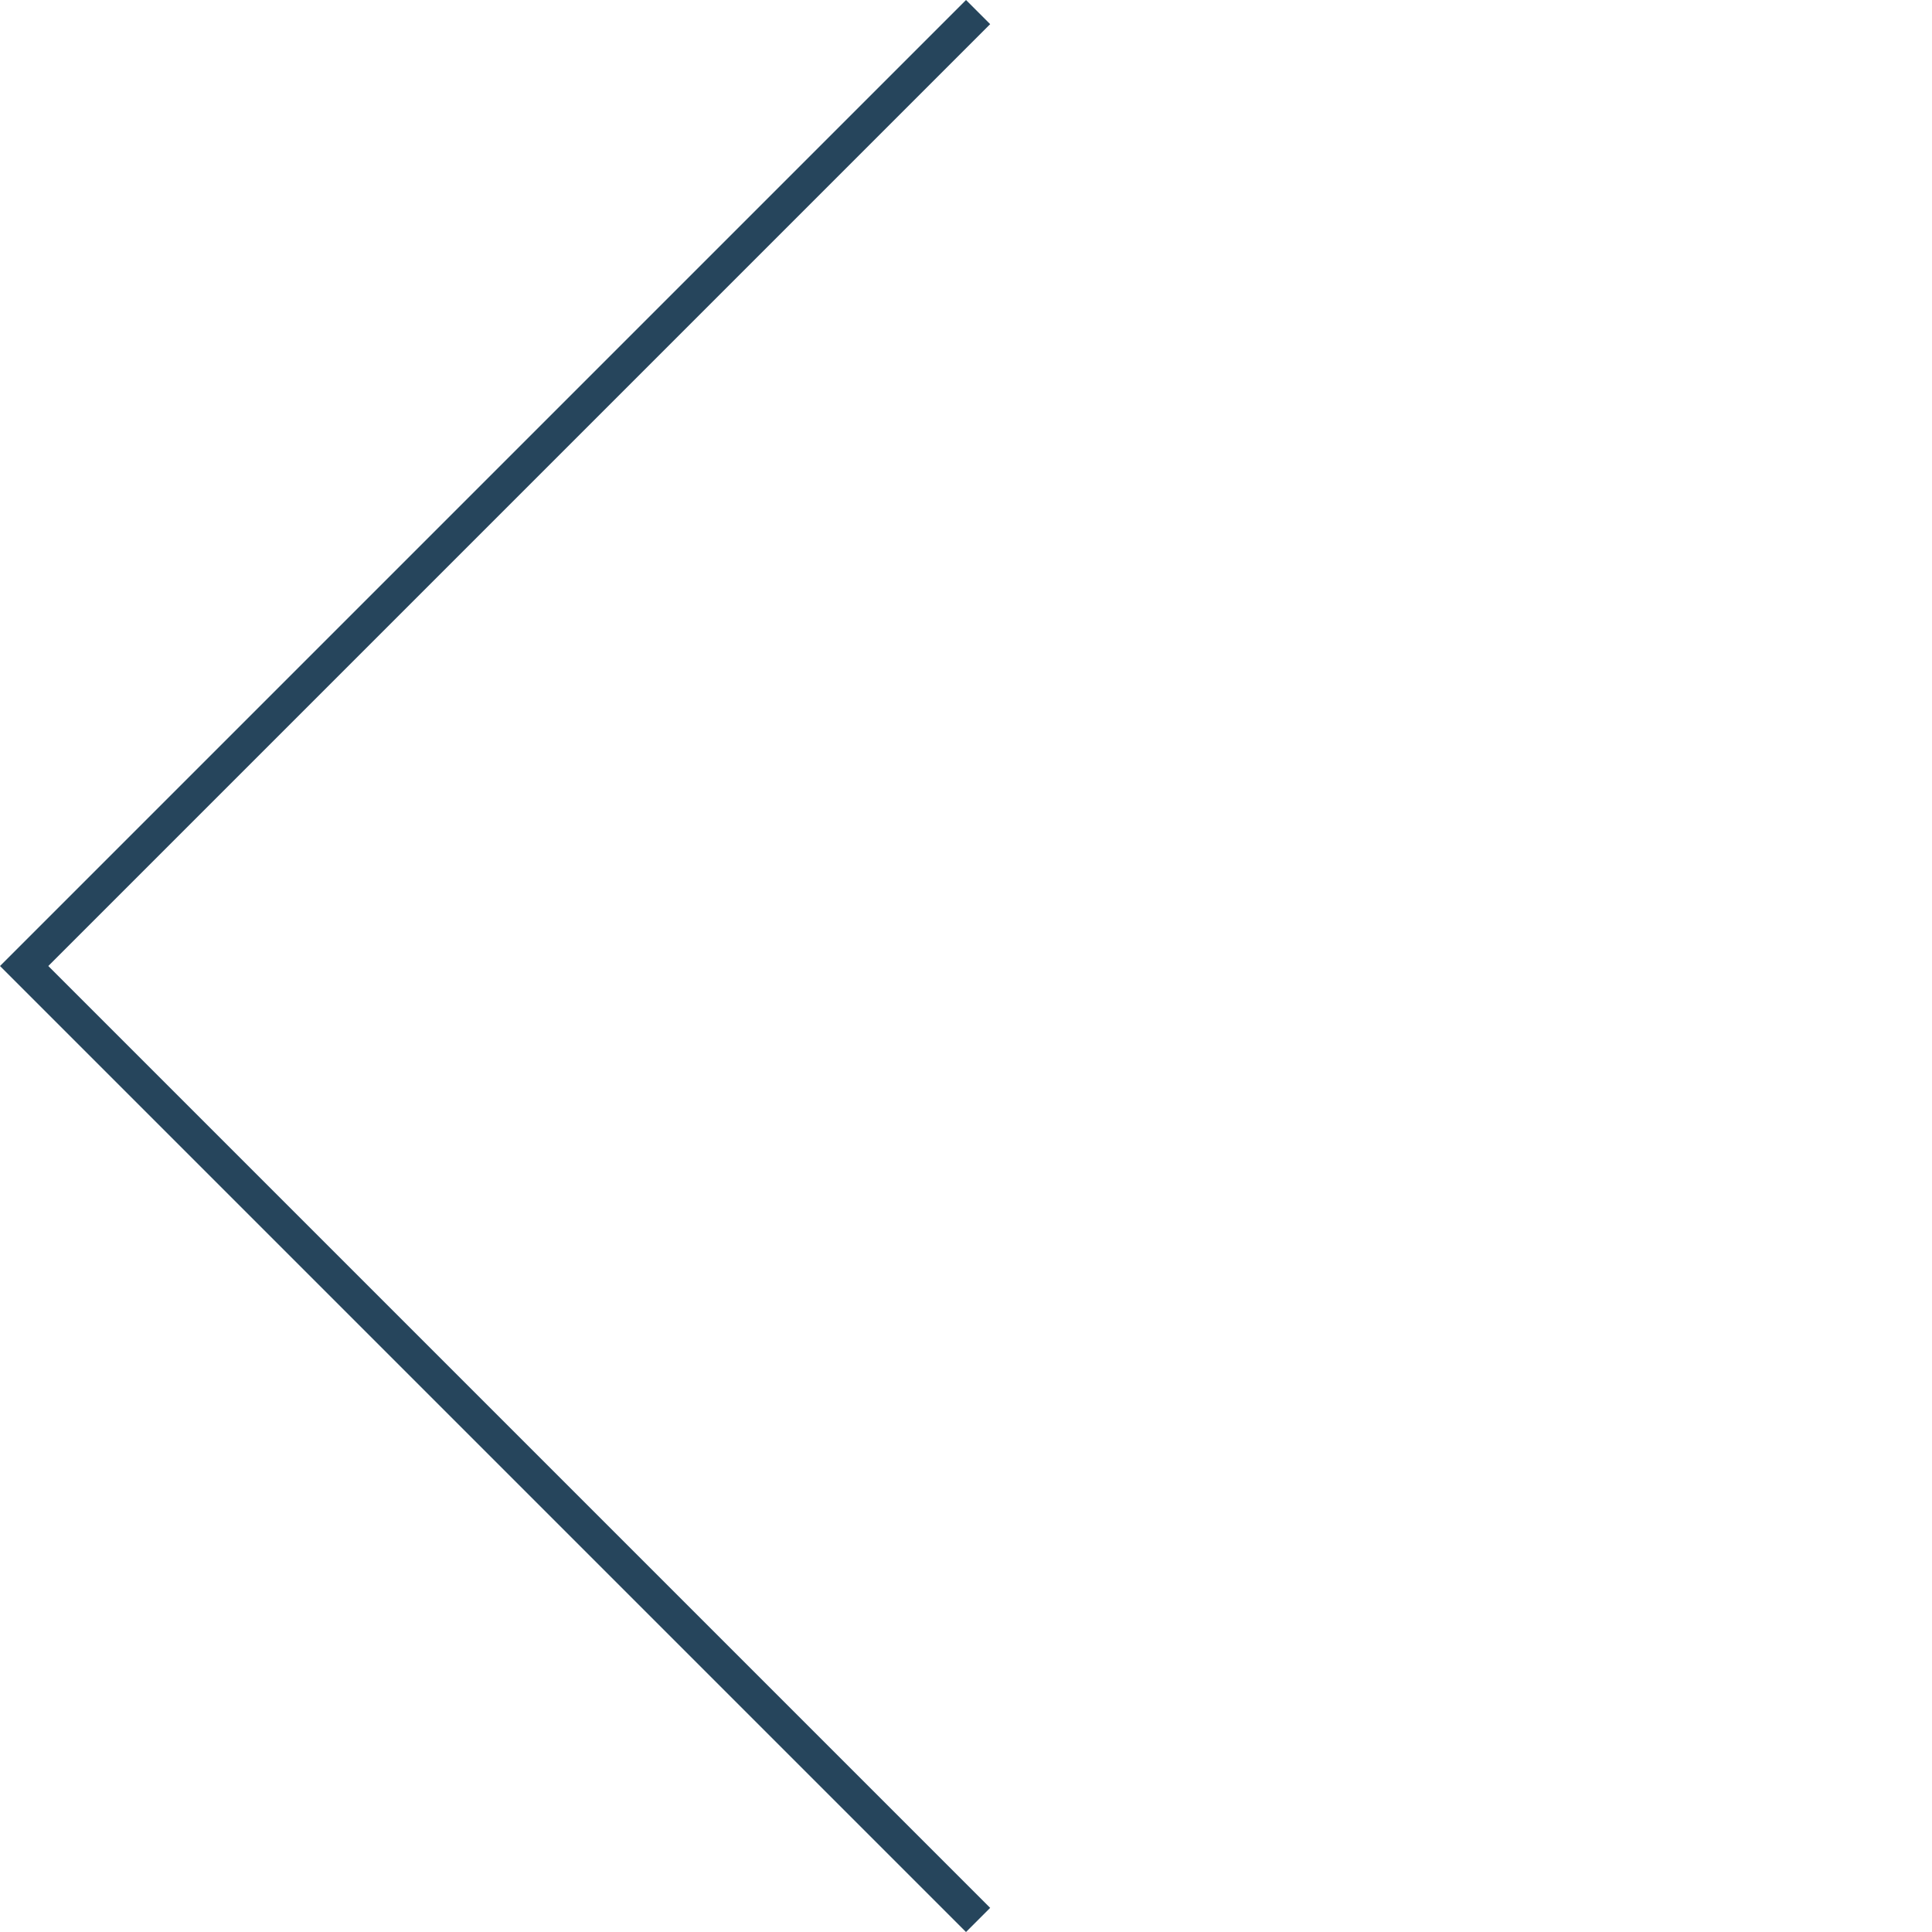 <svg xmlns="http://www.w3.org/2000/svg" width="56.568" height="56.569" viewBox="0 0 56.568 56.569">
  <path id="slideArrow_PC" d="M21,39V-1h1V38H61v1Z" transform="translate(12.728 -14.142) rotate(45)" fill="#26455c"/>
</svg>
